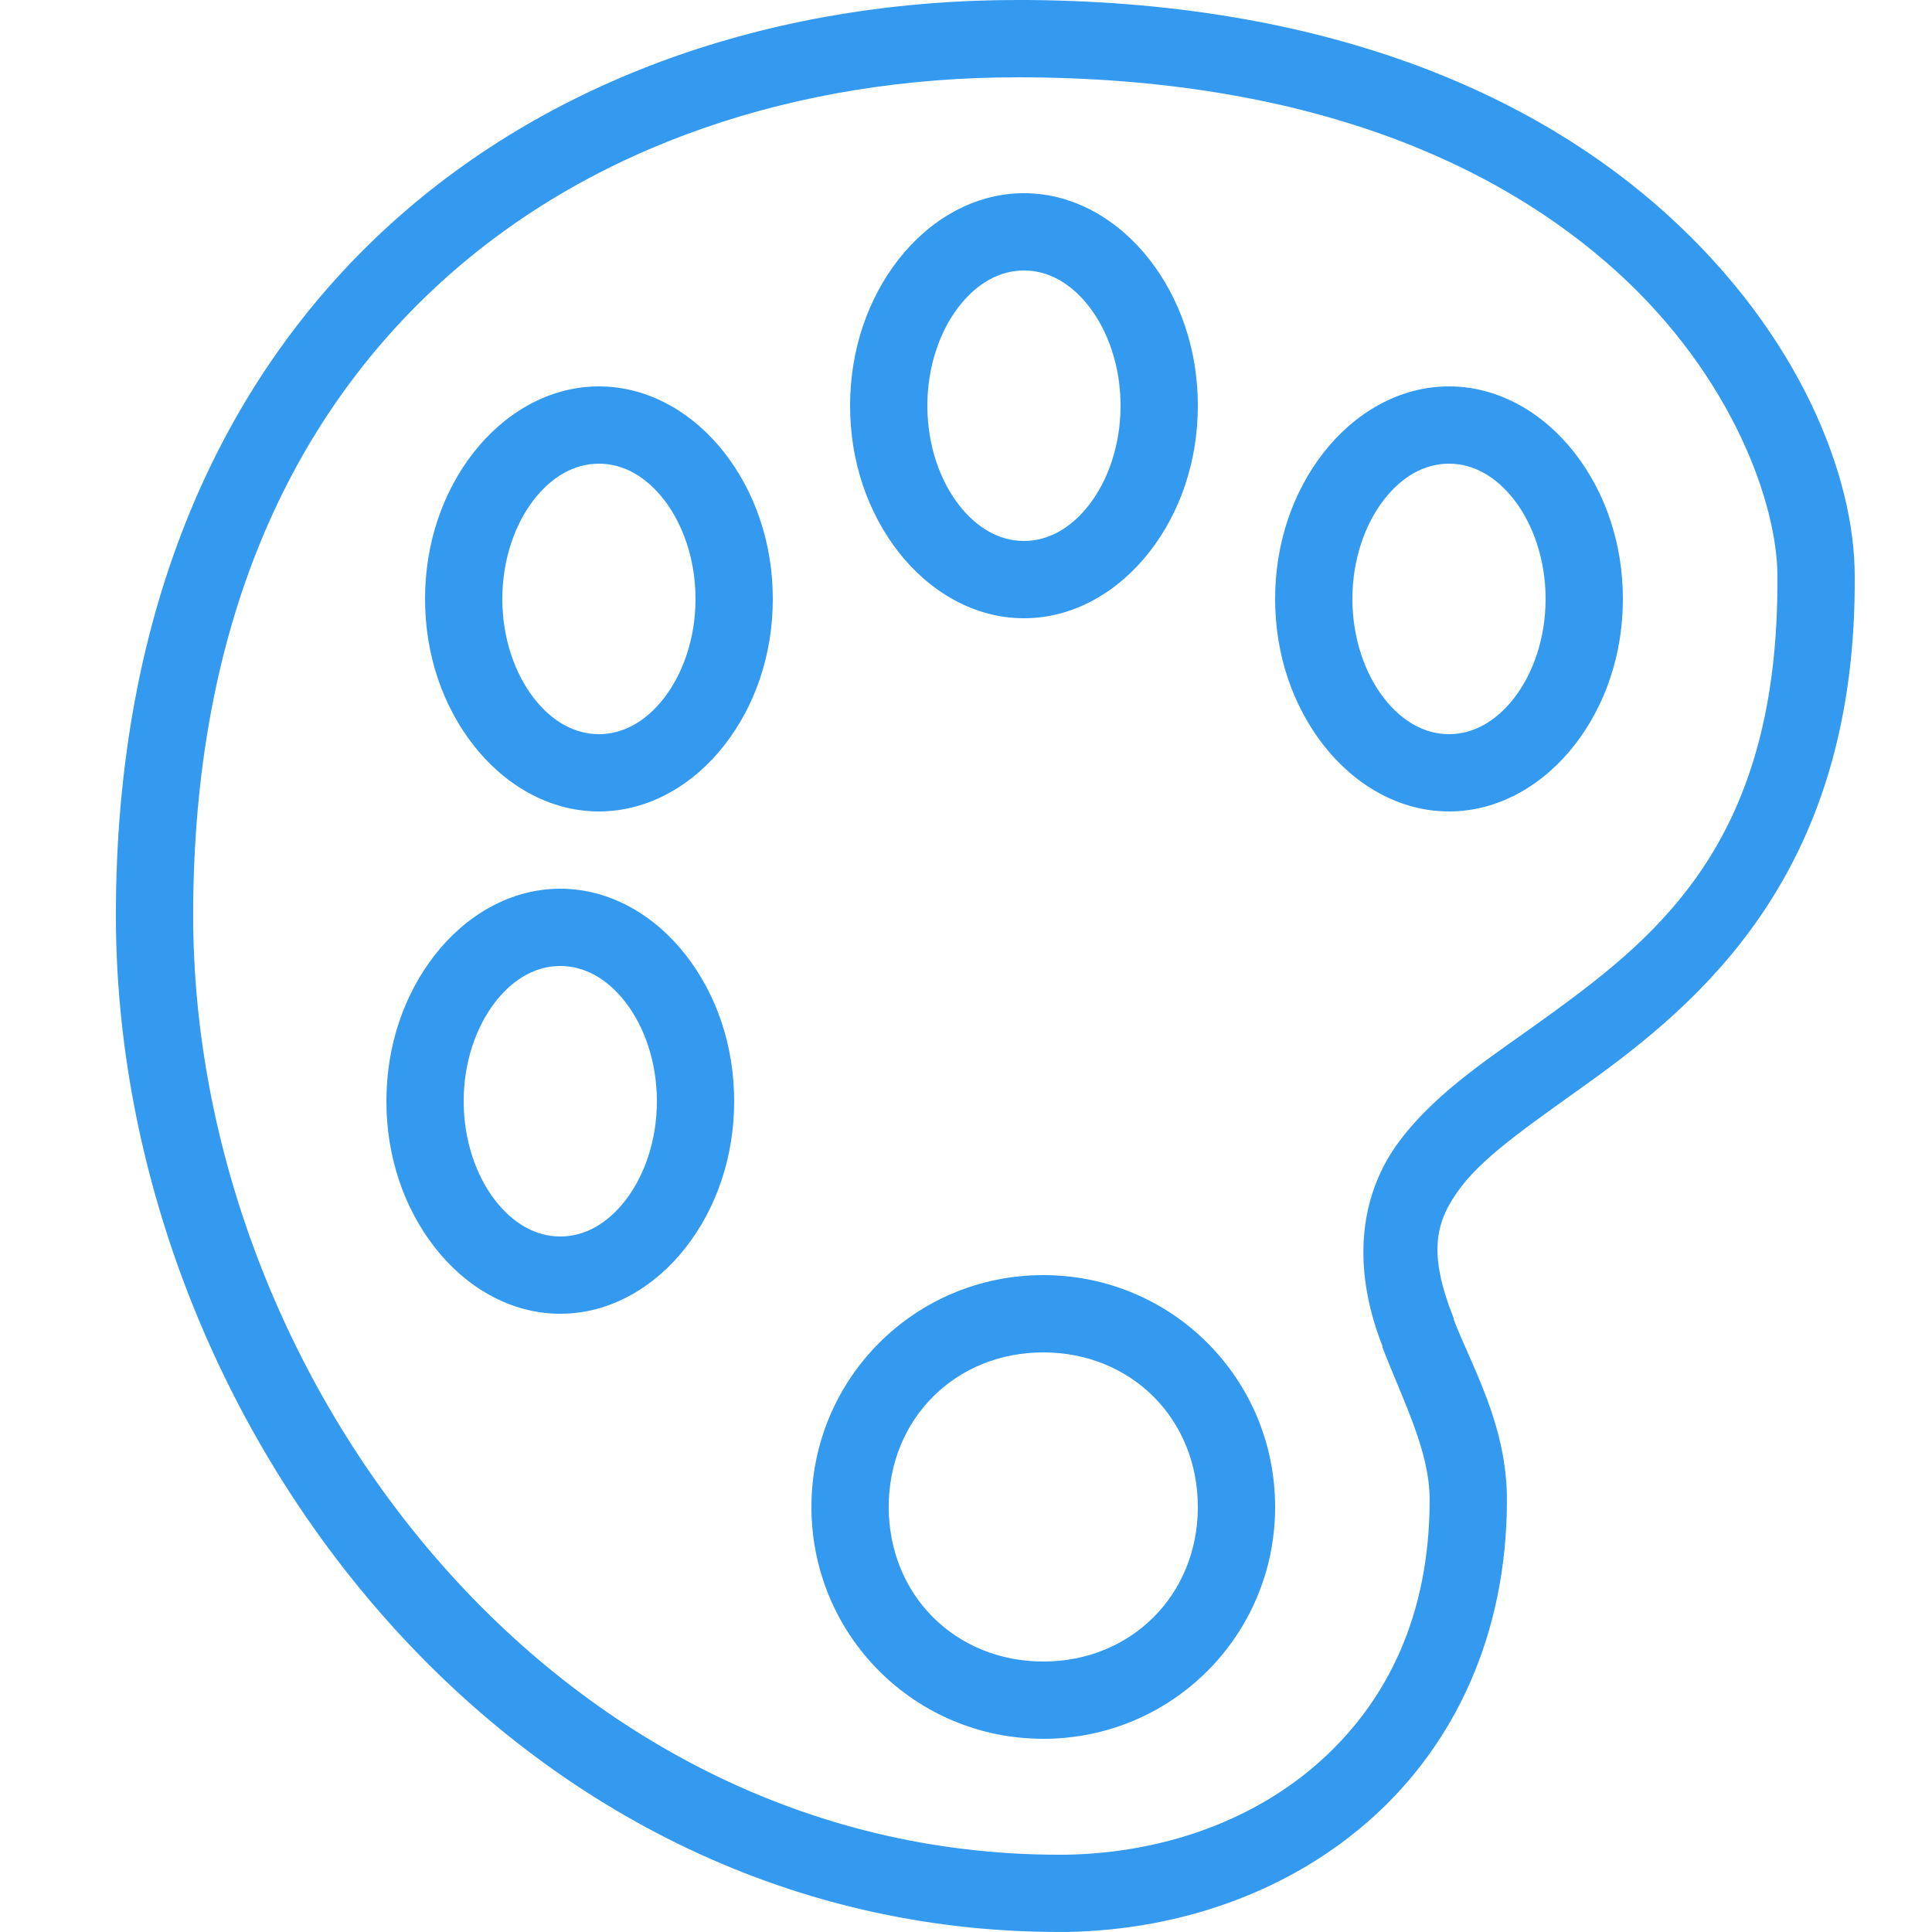 <svg xmlns="http://www.w3.org/2000/svg" xmlns:xlink="http://www.w3.org/1999/xlink" viewBox="0,0,256,256" width="100px" height="100px"><g fill="#339af0" fill-rule="nonzero" stroke="none" stroke-width="1" stroke-linecap="butt" stroke-linejoin="miter" stroke-miterlimit="10" stroke-dasharray="" stroke-dashoffset="0" font-family="none" font-weight="none" font-size="none" text-anchor="none" style="mix-blend-mode: normal"><g transform="scale(5.12,5.12)"><path d="M26.312,0c-6.055,0 -11.891,1.879 -16.219,5.812c-4.328,3.934 -7.094,9.898 -7.094,17.875c0,13.016 10.082,26.312 24.406,26.312h0.188c0.012,0 0.02,0 0.031,0c2.961,-0.055 5.793,-1.062 7.906,-2.969c2.113,-1.906 3.469,-4.719 3.469,-8.219c0,-1.934 -0.918,-3.465 -1.375,-4.656c0,-0.012 0,-0.02 0,-0.031c-0.688,-1.734 -0.473,-2.531 0.188,-3.406c0.66,-0.875 1.98,-1.742 3.5,-2.844c3.035,-2.207 6.738,-5.602 6.688,-12.969c0,-2.586 -1.426,-6.242 -4.844,-9.344c-3.418,-3.102 -8.84,-5.562 -16.844,-5.562zM26.312,2c7.598,0 12.5,2.281 15.531,5.031c3.031,2.75 4.156,6.062 4.156,7.875c0.047,6.73 -2.961,9.227 -5.875,11.344c-1.457,1.059 -2.91,1.953 -3.906,3.281c-0.992,1.32 -1.281,3.16 -0.438,5.312c0.004,0.008 -0.004,0.023 0,0.031c0.539,1.398 1.219,2.68 1.219,3.938c0,3 -1.102,5.207 -2.812,6.75c-1.711,1.543 -4.055,2.391 -6.594,2.438h-0.188c-13.078,0 -22.406,-12.328 -22.406,-24.312c0,-7.523 2.539,-12.863 6.438,-16.406c3.898,-3.543 9.23,-5.281 14.875,-5.281zM26.5,5c-1.312,0 -2.465,0.711 -3.25,1.719c-0.785,1.008 -1.25,2.328 -1.25,3.781c0,1.453 0.465,2.773 1.25,3.781c0.785,1.008 1.938,1.719 3.25,1.719c1.312,0 2.465,-0.711 3.25,-1.719c0.785,-1.008 1.25,-2.328 1.25,-3.781c0,-1.453 -0.465,-2.773 -1.25,-3.781c-0.785,-1.008 -1.938,-1.719 -3.25,-1.719zM26.5,7c0.617,0 1.207,0.316 1.688,0.938c0.48,0.621 0.812,1.531 0.812,2.562c0,1.031 -0.332,1.941 -0.812,2.562c-0.48,0.621 -1.07,0.938 -1.688,0.938c-0.617,0 -1.207,-0.316 -1.688,-0.938c-0.48,-0.621 -0.812,-1.531 -0.812,-2.562c0,-1.031 0.332,-1.941 0.812,-2.562c0.48,-0.621 1.07,-0.938 1.688,-0.938zM15.5,10c-1.312,0 -2.465,0.711 -3.25,1.719c-0.785,1.008 -1.25,2.328 -1.25,3.781c0,1.453 0.465,2.773 1.25,3.781c0.785,1.008 1.938,1.719 3.25,1.719c1.312,0 2.465,-0.711 3.25,-1.719c0.785,-1.008 1.25,-2.328 1.25,-3.781c0,-1.453 -0.465,-2.773 -1.25,-3.781c-0.785,-1.008 -1.938,-1.719 -3.25,-1.719zM37.5,10c-1.312,0 -2.465,0.711 -3.25,1.719c-0.785,1.008 -1.25,2.328 -1.25,3.781c0,1.453 0.465,2.773 1.25,3.781c0.785,1.008 1.938,1.719 3.25,1.719c1.312,0 2.465,-0.711 3.25,-1.719c0.785,-1.008 1.25,-2.328 1.25,-3.781c0,-1.453 -0.465,-2.773 -1.25,-3.781c-0.785,-1.008 -1.938,-1.719 -3.25,-1.719zM15.5,12c0.617,0 1.207,0.316 1.688,0.938c0.48,0.621 0.812,1.531 0.812,2.562c0,1.031 -0.332,1.941 -0.812,2.562c-0.48,0.621 -1.07,0.938 -1.688,0.938c-0.617,0 -1.207,-0.316 -1.688,-0.938c-0.48,-0.621 -0.812,-1.531 -0.812,-2.562c0,-1.031 0.332,-1.941 0.812,-2.562c0.48,-0.621 1.07,-0.938 1.688,-0.938zM37.5,12c0.617,0 1.207,0.316 1.688,0.938c0.48,0.621 0.812,1.531 0.812,2.562c0,1.031 -0.332,1.941 -0.812,2.562c-0.48,0.621 -1.07,0.938 -1.688,0.938c-0.617,0 -1.207,-0.316 -1.688,-0.938c-0.48,-0.621 -0.812,-1.531 -0.812,-2.562c0,-1.031 0.332,-1.941 0.812,-2.562c0.48,-0.621 1.07,-0.938 1.688,-0.938zM14.5,23c-1.312,0 -2.465,0.711 -3.25,1.719c-0.785,1.008 -1.25,2.328 -1.25,3.781c0,1.453 0.465,2.773 1.25,3.781c0.785,1.008 1.938,1.719 3.25,1.719c1.312,0 2.465,-0.711 3.25,-1.719c0.785,-1.008 1.25,-2.328 1.25,-3.781c0,-1.453 -0.465,-2.773 -1.25,-3.781c-0.785,-1.008 -1.938,-1.719 -3.25,-1.719zM14.5,25c0.617,0 1.207,0.316 1.688,0.938c0.48,0.621 0.812,1.531 0.812,2.562c0,1.031 -0.332,1.941 -0.812,2.562c-0.48,0.621 -1.07,0.938 -1.688,0.938c-0.617,0 -1.207,-0.316 -1.688,-0.938c-0.48,-0.621 -0.812,-1.531 -0.812,-2.562c0,-1.031 0.332,-1.941 0.812,-2.562c0.48,-0.621 1.07,-0.938 1.688,-0.938zM27,33c-3.324,0 -6,2.676 -6,6c0,3.324 2.676,6 6,6c3.324,0 6,-2.676 6,-6c0,-3.324 -2.676,-6 -6,-6zM27,35c2.277,0 4,1.723 4,4c0,2.277 -1.723,4 -4,4c-2.277,0 -4,-1.723 -4,-4c0,-2.277 1.723,-4 4,-4z"></path></g></g></svg>
